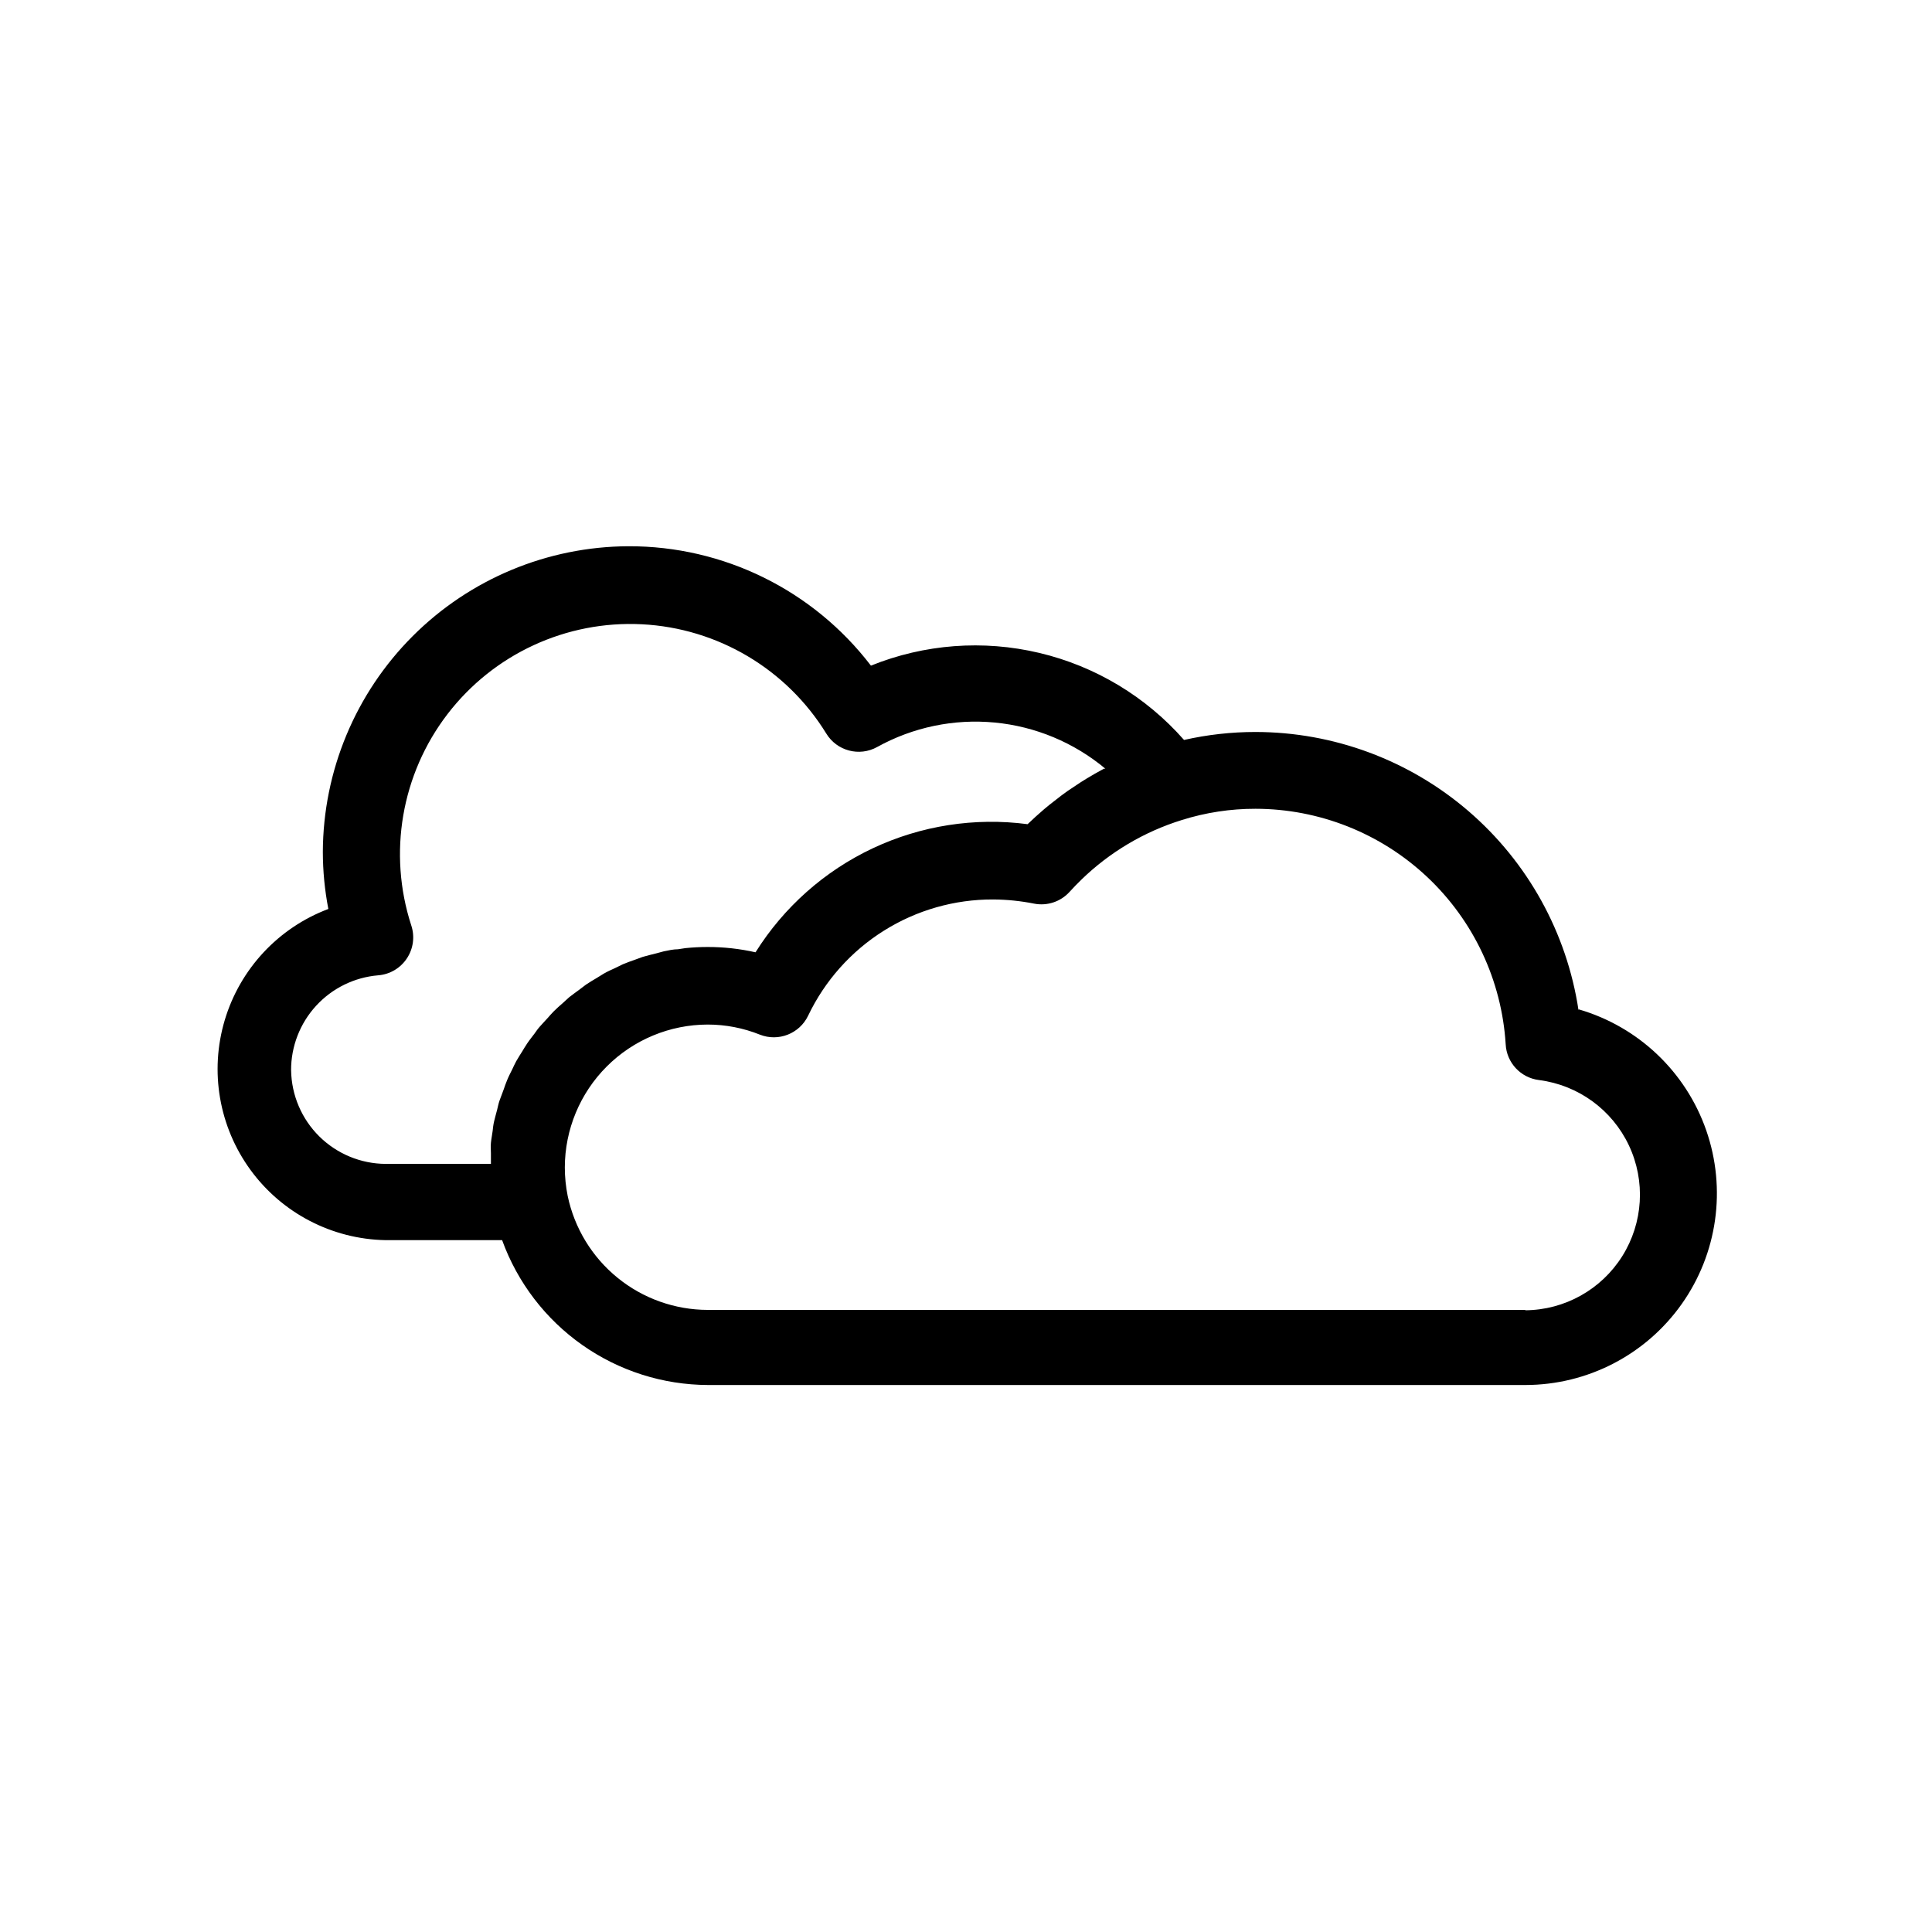 <?xml version="1.0" encoding="UTF-8"?>
<!-- The Best Svg Icon site in the world: iconSvg.co, Visit us! https://iconsvg.co -->
<svg fill="#000000" width="800px" height="800px" version="1.1" viewBox="144 144 512 512" xmlns="http://www.w3.org/2000/svg">
 <path d="m562.32 411.69c-3.098-20.5-13.441-39.211-29.156-52.734-15.715-13.523-35.758-20.965-56.488-20.973-6.359 0-12.695 0.711-18.895 2.113-10.082-11.477-23.484-19.539-38.352-23.066-14.863-3.531-30.457-2.352-44.625 3.371-15.309-20.016-39.09-31.723-64.285-31.641-21.453 0.094-42 8.66-57.164 23.832-15.168 15.176-23.719 35.727-23.801 57.18 0.008 5.074 0.5 10.133 1.461 15.113-13.254 4.996-23.414 15.902-27.461 29.477s-1.516 28.258 6.84 39.699c8.352 11.438 21.574 18.316 35.738 18.59h30.934c4.066 11.219 11.48 20.914 21.238 27.781 9.758 6.867 21.391 10.57 33.324 10.609h216.64c16.438-0.02 31.852-7.992 41.359-21.398 9.512-13.406 11.949-30.586 6.535-46.109-5.414-15.52-18.004-27.461-33.789-32.047zm-341.18 15.969c-0.02-6.328 2.34-12.434 6.617-17.102 4.273-4.668 10.152-7.555 16.457-8.086 3.098-0.242 5.906-1.898 7.617-4.488 1.715-2.586 2.137-5.82 1.152-8.762-6.203-19.098-2.613-40.023 9.598-55.961 12.215-15.938 31.484-24.844 51.539-23.82 20.051 1.023 38.316 11.848 48.844 28.945 2.809 4.625 8.77 6.203 13.5 3.578 9.484-5.25 20.332-7.508 31.121-6.484 10.785 1.023 21.016 5.285 29.34 12.227h-0.352c-1.578 0.84-3.141 1.73-4.684 2.672l-1.613 1.008-3.324 2.215-1.664 1.211-3.176 2.469-1.461 1.211c-1.461 1.258-2.922 2.57-4.332 3.93l-0.004-0.004c-14.008-1.844-28.25 0.375-41.031 6.394-12.781 6.019-23.562 15.59-31.062 27.562-4.164-0.945-8.426-1.418-12.695-1.41-1.969 0-3.938 0.102-5.894 0.301l-1.965 0.301c-1.258 0-2.519 0.301-3.777 0.555l-2.066 0.555c-1.16 0.301-2.316 0.555-3.477 0.906l-2.066 0.754c-1.109 0.402-2.168 0.754-3.223 1.211l-2.066 1.008c-1.008 0.453-2.016 0.906-2.973 1.461l-1.965 1.211c-0.957 0.555-1.863 1.109-2.769 1.715l-1.863 1.41c-0.855 0.656-1.762 1.258-2.57 1.914l-1.715 1.562c-0.805 0.707-1.613 1.41-2.367 2.168-0.754 0.754-1.059 1.16-1.562 1.715-0.504 0.555-1.461 1.562-2.168 2.367-0.707 0.805-0.957 1.258-1.41 1.863-0.453 0.605-1.309 1.664-1.914 2.57s-0.855 1.359-1.258 2.016c-0.402 0.656-1.16 1.812-1.664 2.719s-0.707 1.461-1.059 2.168c-0.352 0.707-0.957 1.863-1.359 2.871s-0.605 1.562-0.855 2.316-0.754 1.965-1.109 2.973c-0.352 1.008-0.453 1.664-0.656 2.469-0.203 0.805-0.555 2.016-0.805 3.074-0.25 1.059-0.301 1.762-0.402 2.621-0.102 0.855-0.352 2.066-0.453 3.125-0.102 1.059 0 1.863 0 2.769v2.82l-27.914-0.004c-6.582-0.039-12.891-2.656-17.574-7.289-4.68-4.633-7.359-10.914-7.465-17.5zm327.07 63.48h-216.64c-8.719-0.012-17.168-3.023-23.93-8.527-6.758-5.504-11.422-13.164-13.203-21.699-0.496-2.473-0.75-4.988-0.754-7.508 0.012-10.043 4.008-19.672 11.109-26.773 7.106-7.106 16.734-11.102 26.777-11.113 4.727 0.004 9.414 0.91 13.805 2.672 4.926 1.945 10.516-0.258 12.797-5.039 4.418-9.246 11.367-17.047 20.047-22.496 8.68-5.453 18.727-8.324 28.973-8.289 3.656 0.023 7.297 0.395 10.883 1.109 3.453 0.668 7.008-0.516 9.371-3.121 1.008-1.109 2.047-2.184 3.125-3.223l-0.004-0.004c7.516-7.297 16.648-12.719 26.652-15.82 6.309-1.98 12.887-2.984 19.5-2.973 16.906 0.02 33.176 6.481 45.492 18.066 12.316 11.586 19.758 27.43 20.809 44.309 0.234 4.91 3.981 8.934 8.867 9.52 10.363 1.336 19.332 7.863 23.789 17.312 4.457 9.453 3.793 20.523-1.77 29.371s-15.25 14.246-25.699 14.328z"/>
</svg>